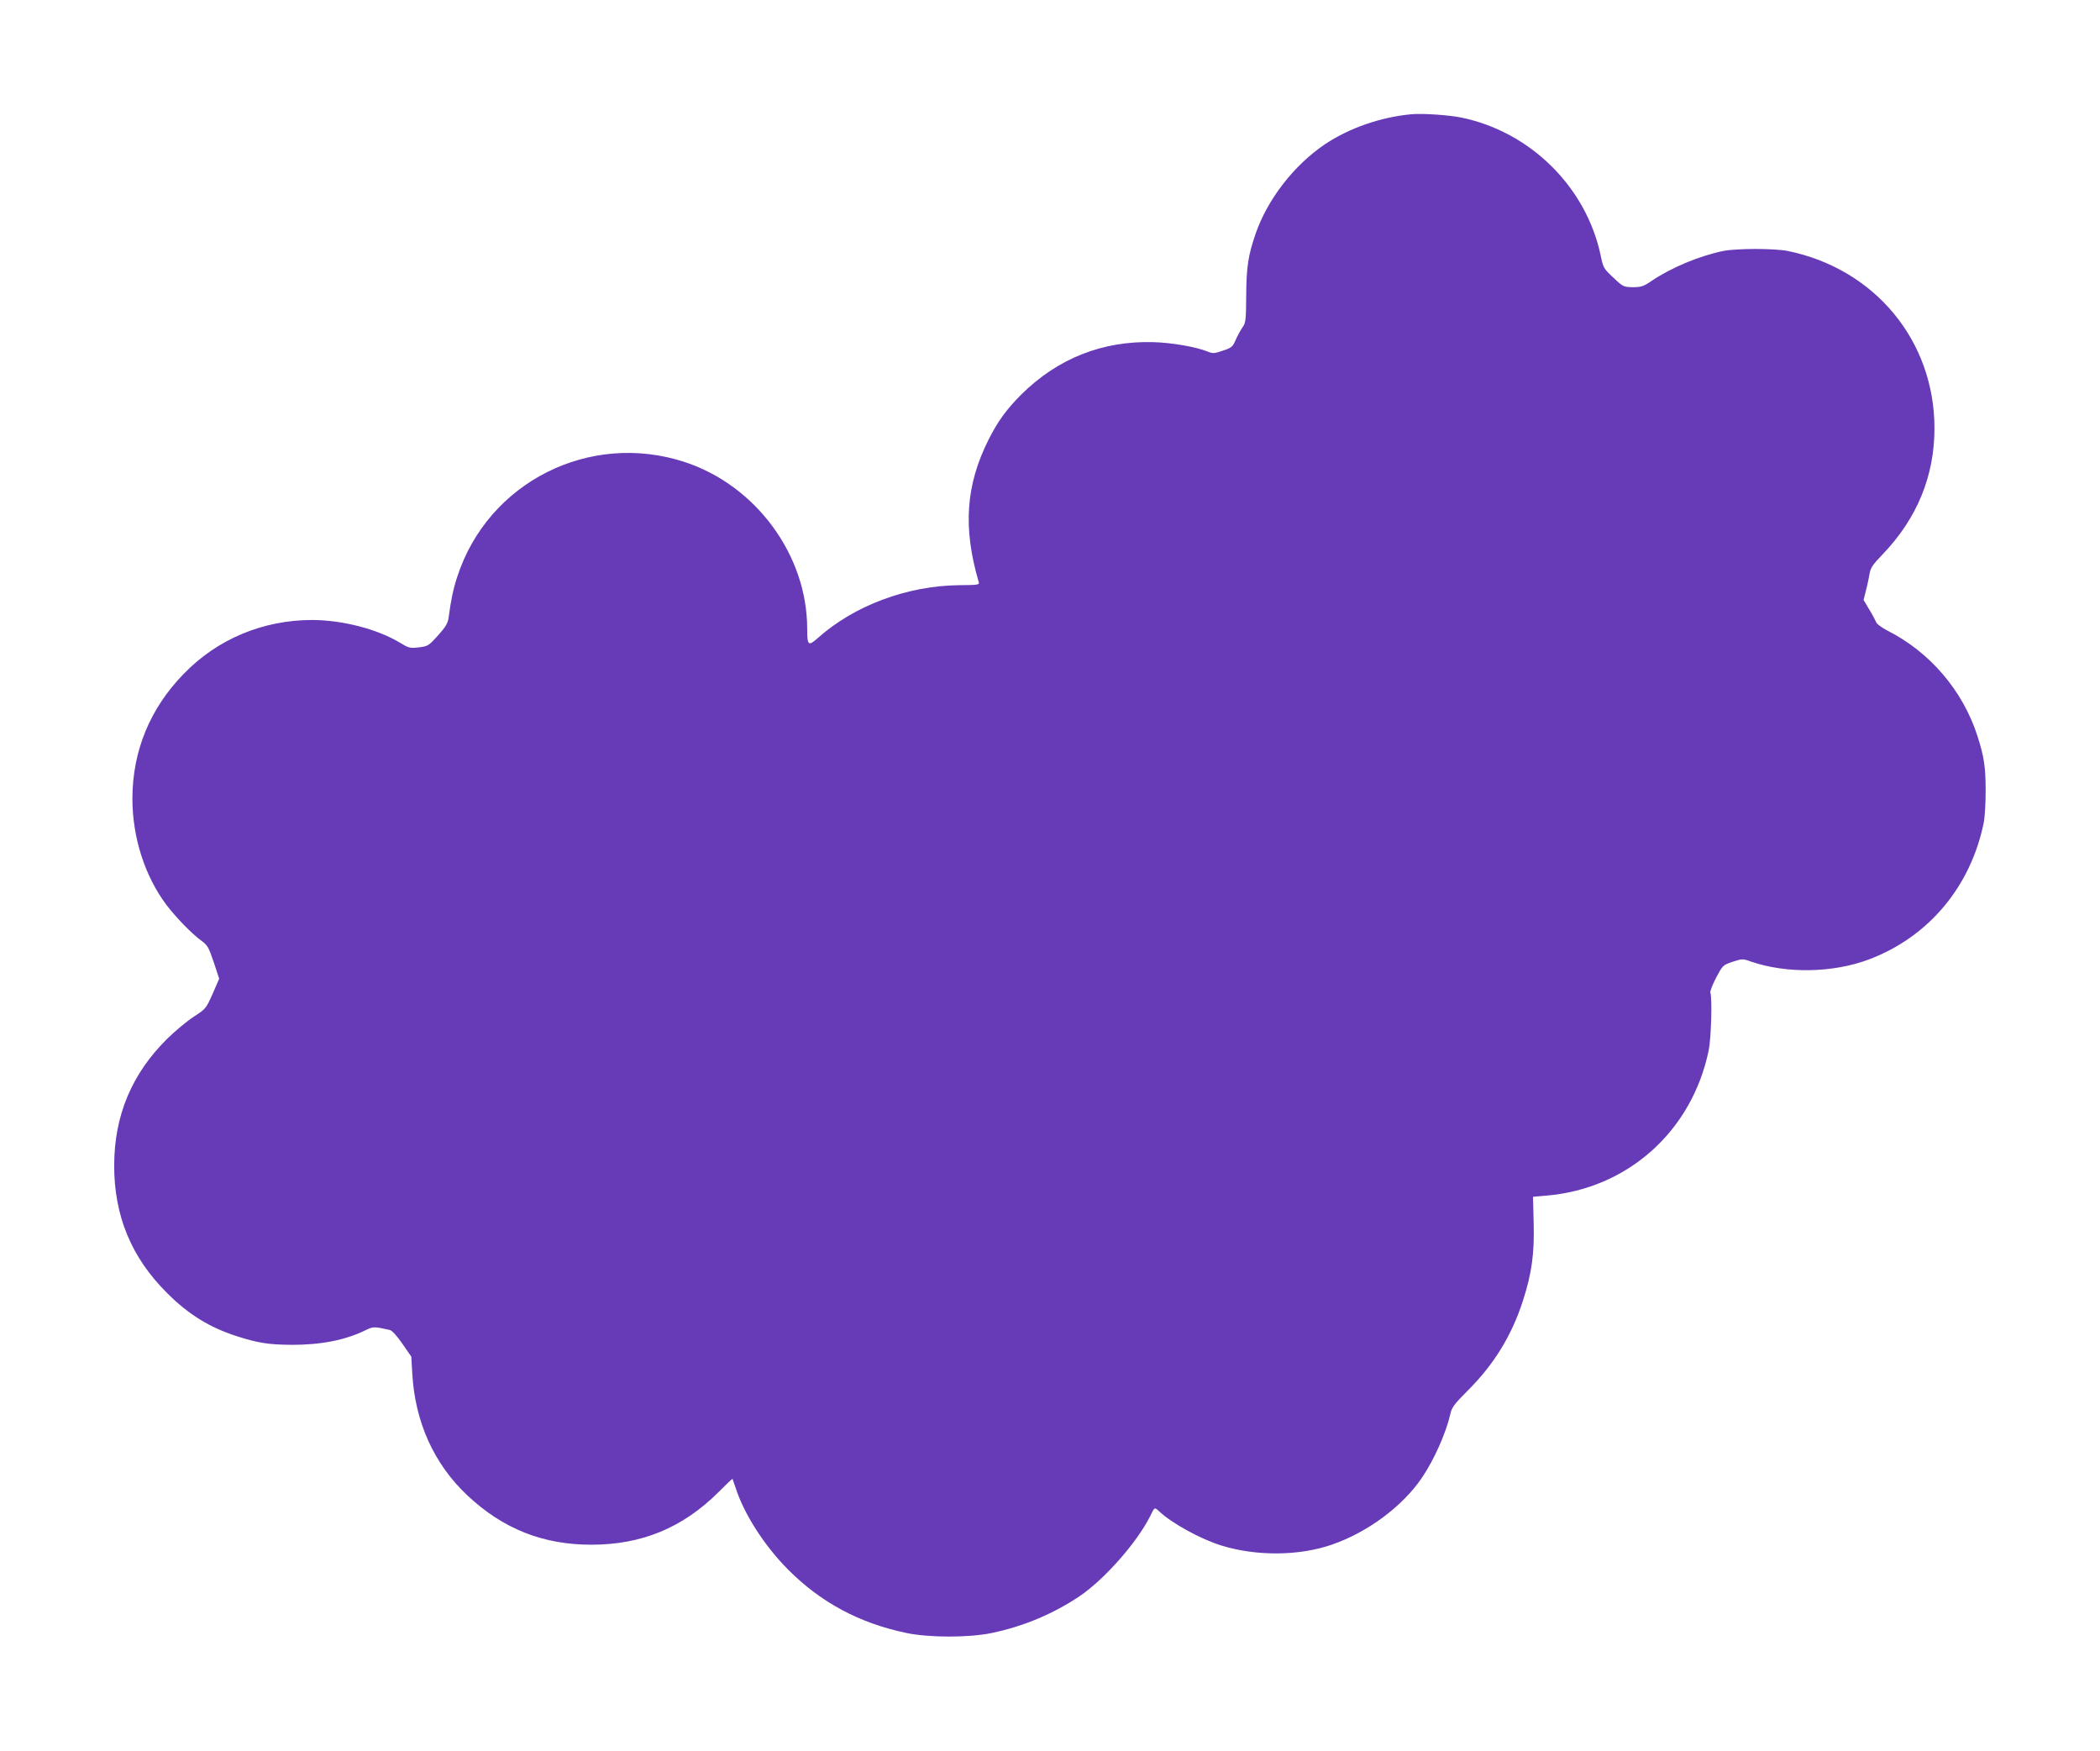 <?xml version="1.0" standalone="no"?>
<!DOCTYPE svg PUBLIC "-//W3C//DTD SVG 20010904//EN"
 "http://www.w3.org/TR/2001/REC-SVG-20010904/DTD/svg10.dtd">
<svg version="1.0" xmlns="http://www.w3.org/2000/svg"
 width="1280pt" height="1067pt" viewBox="0 0 1280 1067"
 preserveAspectRatio="xMidYMid meet">
<g transform="translate(0,1067) scale(0.1,-0.1)"
fill="#673ab7" stroke="none">
<path d="M8605 9974 c-188 -17 -382 -84 -532 -185 -187 -127 -348 -335 -420
-544 -45 -131 -56 -201 -57 -375 -1 -154 -3 -168 -24 -197 -12 -17 -30 -51
-41 -76 -18 -41 -24 -46 -78 -64 -52 -18 -61 -18 -93 -5 -69 28 -217 54 -330
57 -310 9 -582 -99 -804 -318 -90 -90 -144 -164 -200 -275 -139 -277 -158
-535 -61 -867 6 -19 1 -20 -122 -21 -314 -4 -636 -124 -857 -321 -60 -53 -66
-48 -66 58 -1 447 -312 870 -745 1013 -580 191 -1201 -122 -1388 -699 -25 -76
-39 -145 -52 -245 -5 -37 -16 -57 -65 -112 -58 -64 -62 -66 -118 -73 -53 -6
-61 -4 -115 29 -138 83 -349 137 -533 138 -301 0 -579 -116 -785 -329 -206
-212 -311 -470 -312 -758 0 -237 75 -473 208 -650 56 -74 156 -177 212 -217
38 -28 45 -40 76 -132 l33 -100 -40 -92 c-40 -90 -42 -92 -116 -140 -41 -27
-113 -87 -161 -134 -216 -214 -322 -467 -323 -770 -1 -308 105 -564 323 -780
130 -130 258 -209 426 -263 129 -41 192 -51 335 -52 179 0 326 29 450 90 45
22 52 22 147 0 13 -3 44 -37 76 -84 l54 -78 6 -104 c17 -295 132 -549 334
-740 218 -205 461 -302 758 -302 306 0 556 103 774 320 46 46 84 83 86 81 1
-2 10 -28 20 -58 51 -157 174 -349 318 -494 200 -201 435 -327 722 -387 141
-29 380 -29 520 0 196 41 375 117 535 224 151 102 349 326 430 487 29 59 26
57 58 28 77 -72 253 -168 377 -206 213 -66 474 -64 675 6 218 76 429 233 547
407 75 111 147 273 173 388 9 41 23 60 109 146 158 158 266 334 334 546 54
167 70 287 65 474 l-4 158 79 7 c497 41 890 392 992 886 15 72 22 319 10 351
-3 8 13 48 35 91 40 75 41 77 100 97 59 19 61 20 114 1 217 -74 499 -69 719
14 362 137 618 442 698 831 7 33 12 121 12 195 0 144 -9 208 -50 335 -89 277
-290 512 -550 643 -34 18 -64 40 -67 50 -4 10 -22 45 -42 77 l-35 59 15 60 c9
34 18 79 22 102 5 33 20 55 80 117 209 218 315 476 315 767 0 534 -364 973
-896 1081 -33 7 -121 12 -195 12 -74 0 -162 -5 -195 -12 -146 -30 -317 -101
-437 -182 -50 -34 -64 -39 -115 -39 -57 1 -60 2 -119 58 -59 55 -62 60 -77
133 -87 418 -429 757 -852 843 -75 15 -234 26 -300 20z"/>
</g>
</svg>

